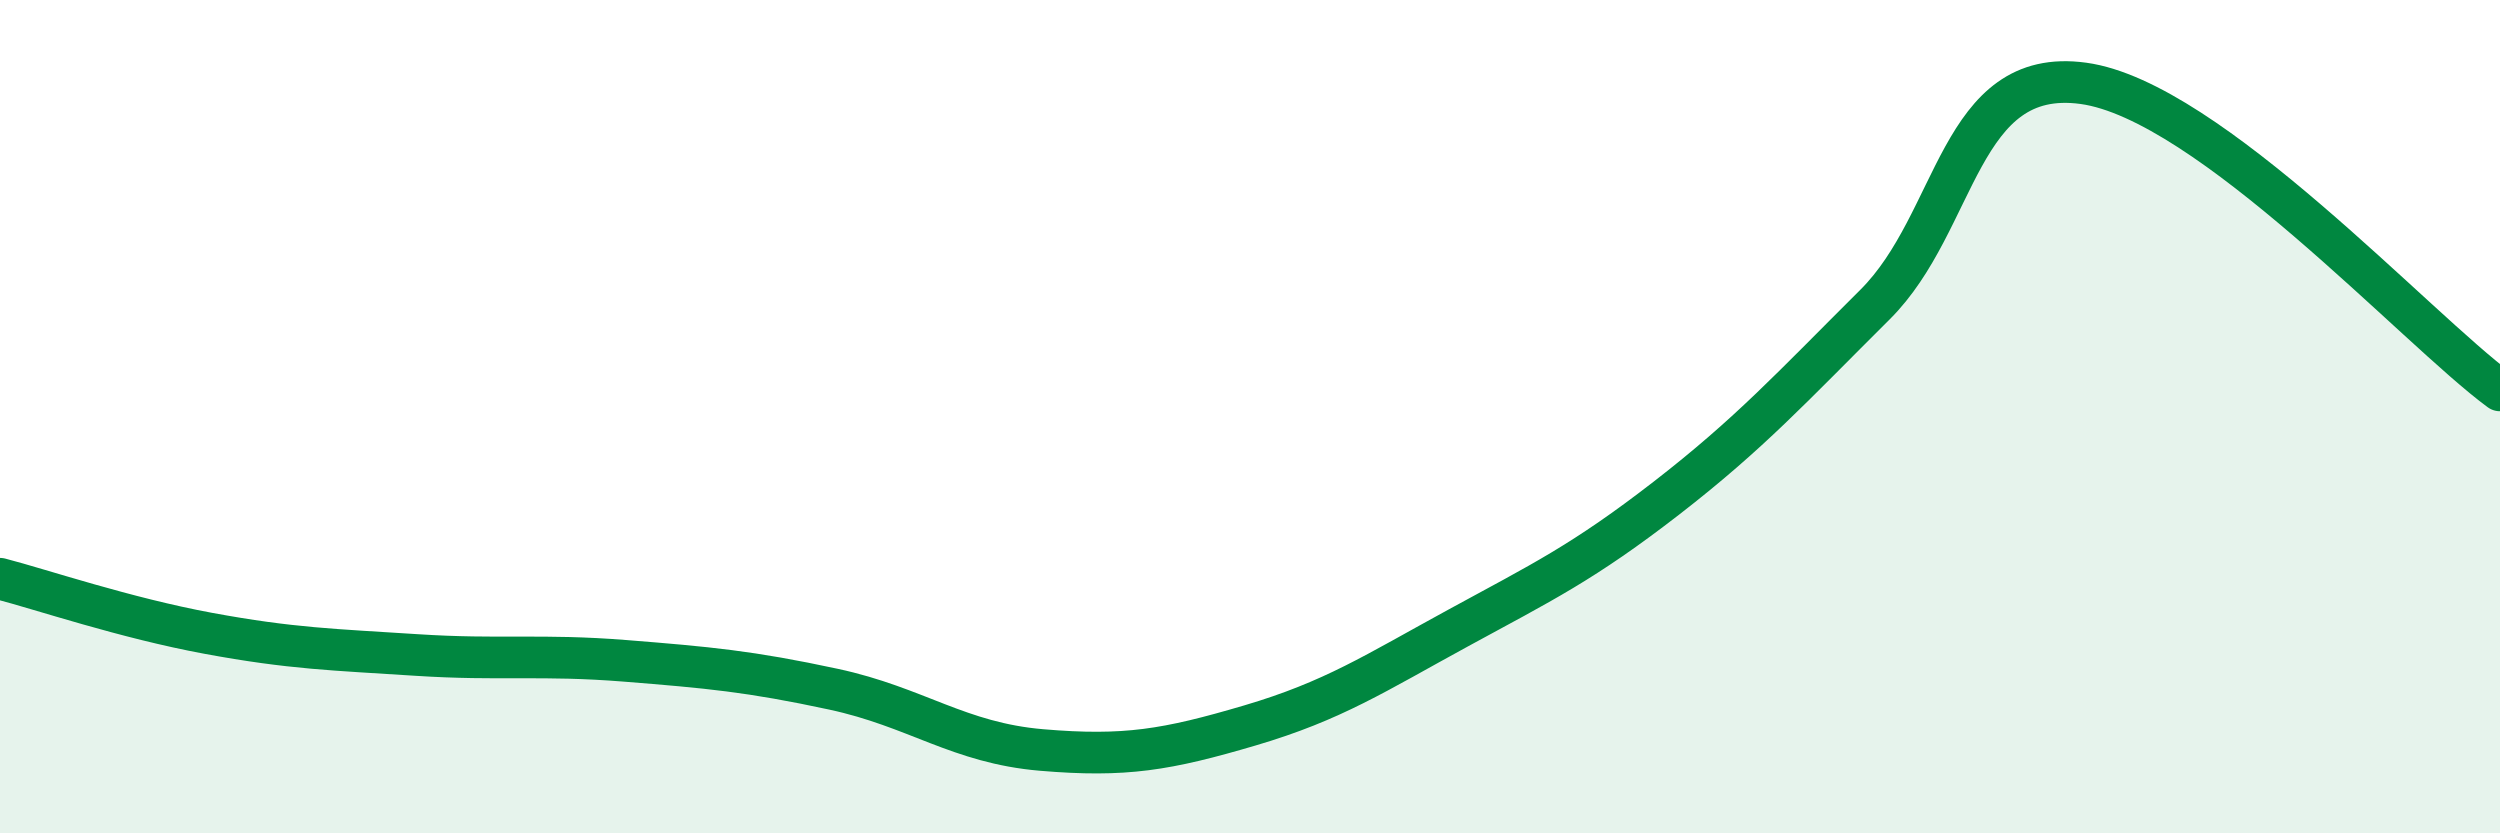 
    <svg width="60" height="20" viewBox="0 0 60 20" xmlns="http://www.w3.org/2000/svg">
      <path
        d="M 0,13.89 C 1,14.15 3,14.83 5,15.2 C 7,15.57 8,15.59 10,15.72 C 12,15.85 13,15.7 15,15.86 C 17,16.02 18,16.11 20,16.54 C 22,16.97 23,17.83 25,18 C 27,18.17 28,18 30,17.41 C 32,16.82 33,16.16 35,15.07 C 37,13.98 38,13.5 40,11.95 C 42,10.4 43,9.3 45,7.31 C 47,5.32 47,1.59 50,2 C 53,2.41 58,7.9 60,9.37L60 20L0 20Z"
        fill="#008740"
        opacity="0.1"
        stroke-linecap="round"
        stroke-linejoin="round"
      />
      <path
        d="M 0,13.89 C 1,14.15 3,14.83 5,15.2 C 7,15.57 8,15.59 10,15.72 C 12,15.85 13,15.7 15,15.86 C 17,16.02 18,16.11 20,16.54 C 22,16.97 23,17.83 25,18 C 27,18.17 28,18 30,17.41 C 32,16.82 33,16.16 35,15.07 C 37,13.98 38,13.5 40,11.95 C 42,10.4 43,9.3 45,7.31 C 47,5.32 47,1.59 50,2 C 53,2.41 58,7.9 60,9.37"
        stroke="#008740"
        stroke-width="1"
        fill="none"
        stroke-linecap="round"
        stroke-linejoin="round"
      />
    </svg>
  